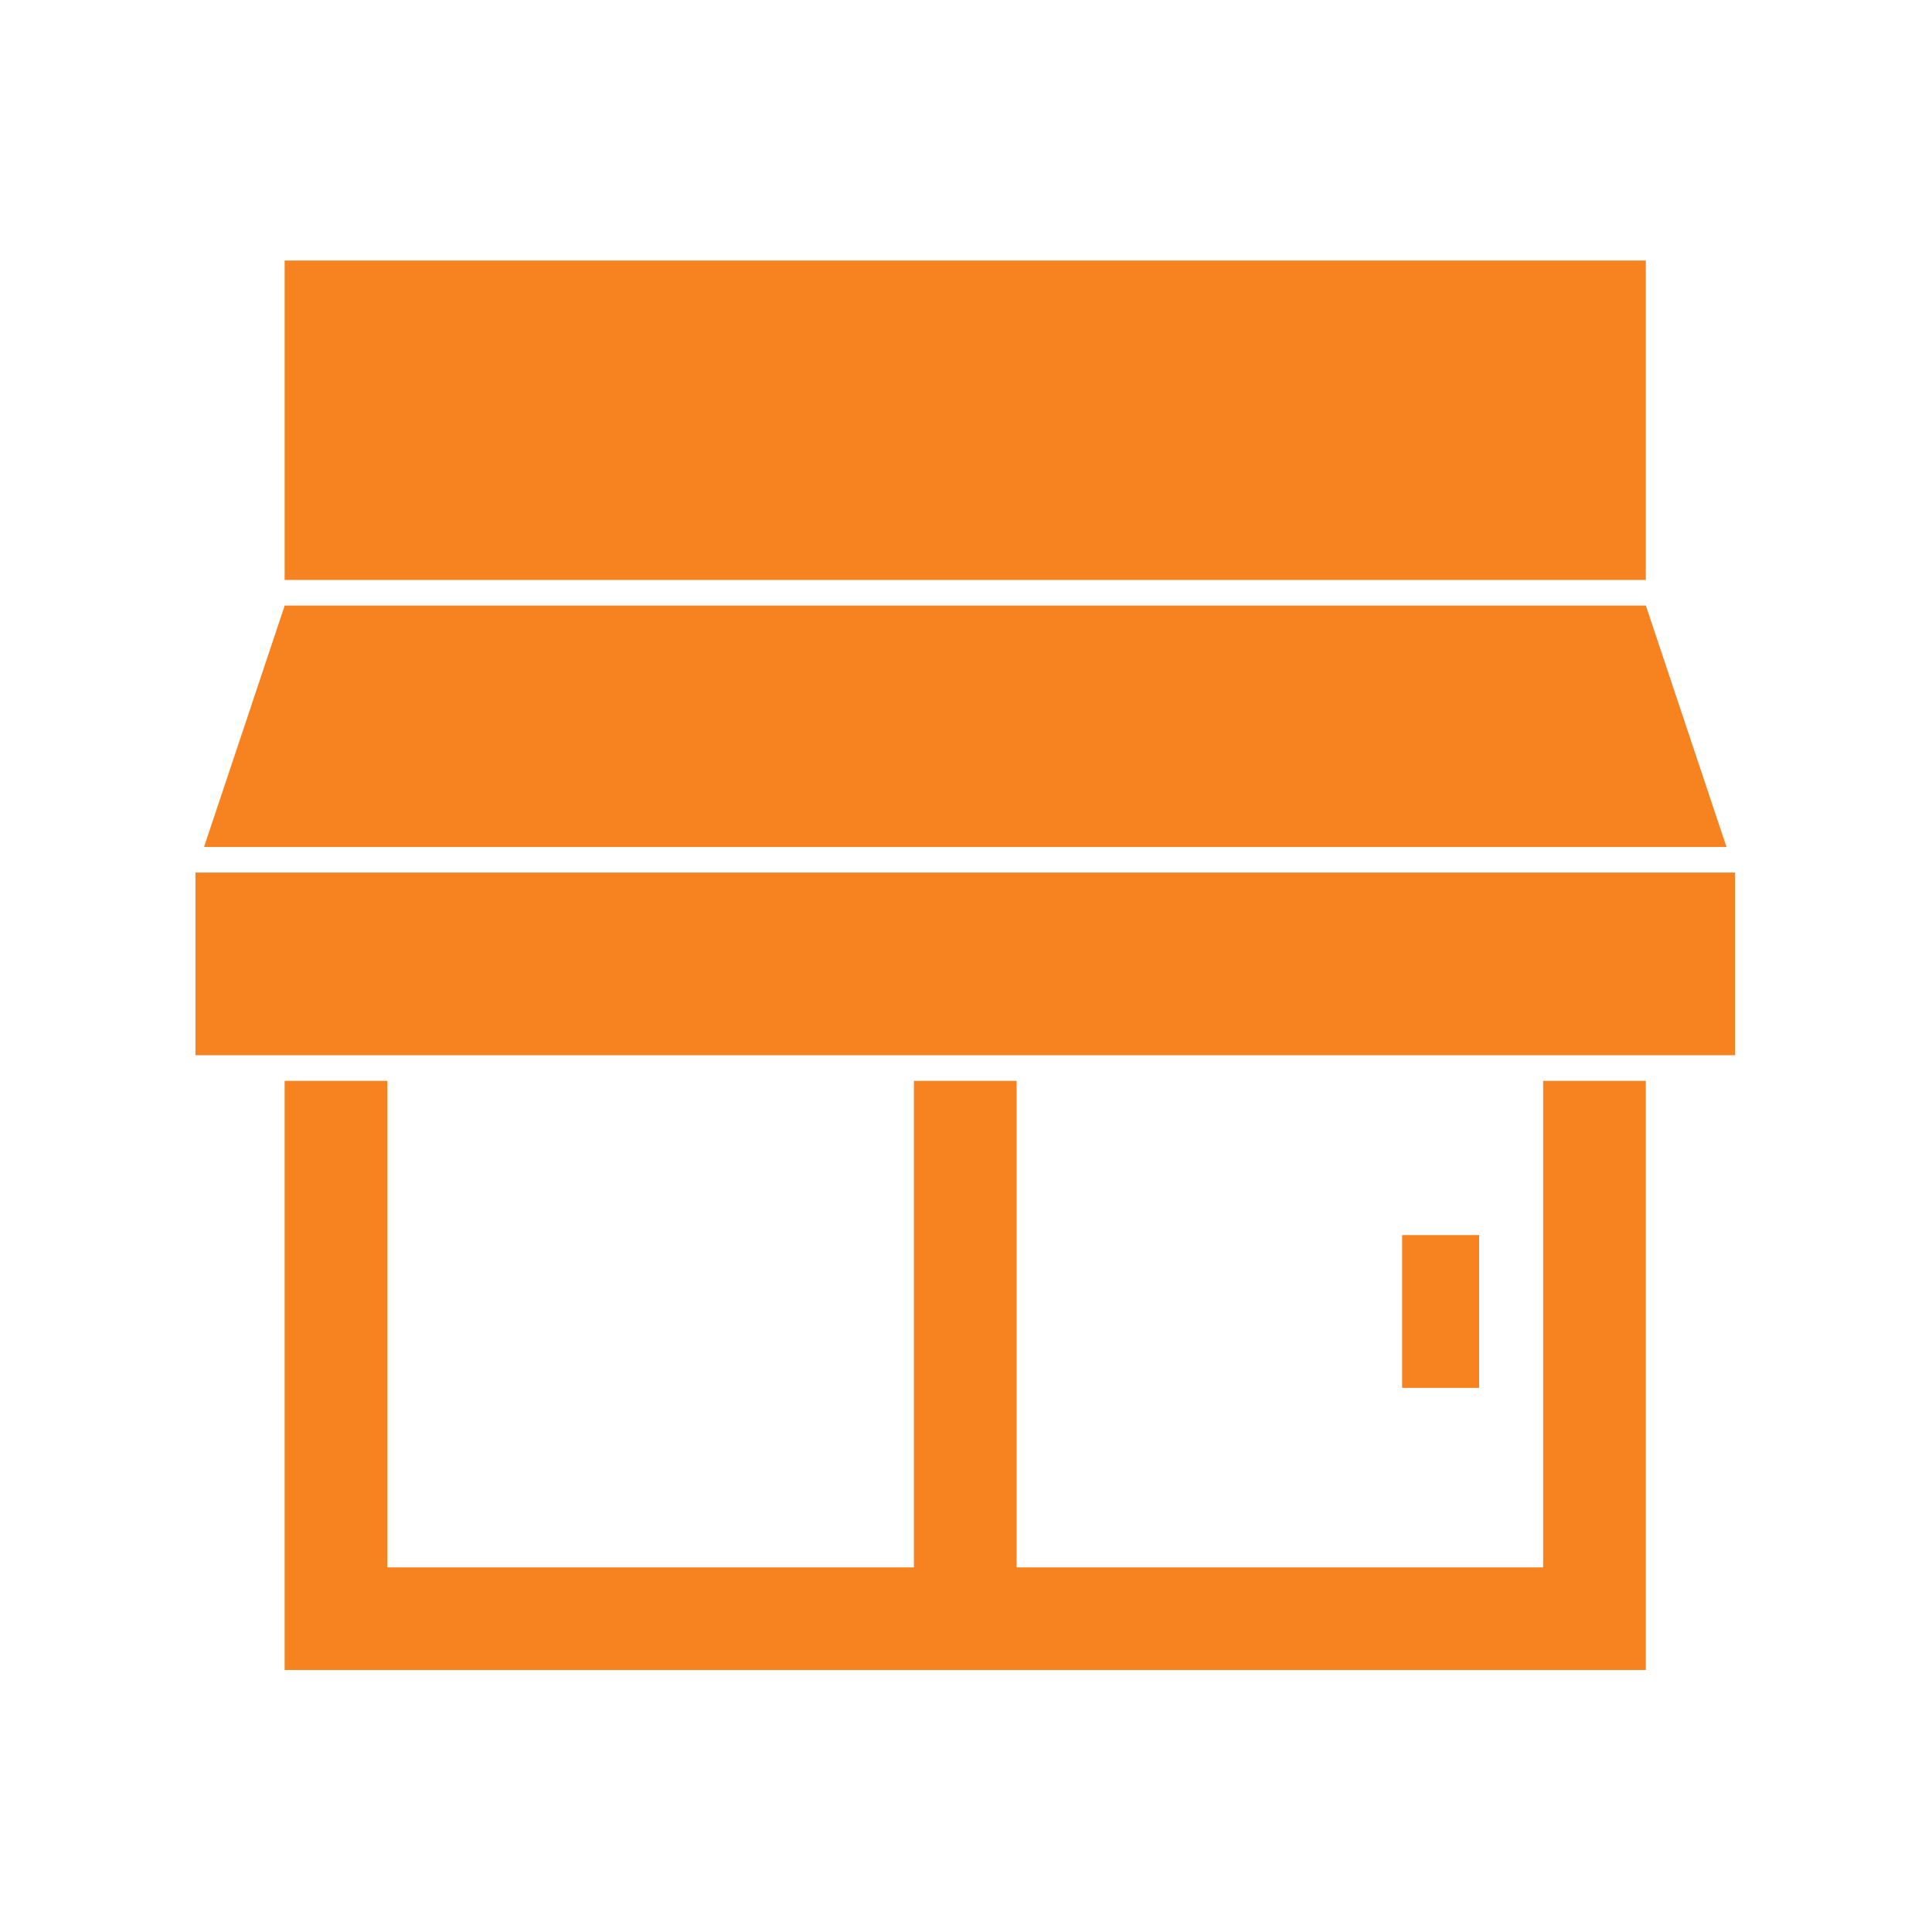 <?xml version="1.0" encoding="UTF-8" standalone="no"?> <svg xmlns="http://www.w3.org/2000/svg" xmlns:xlink="http://www.w3.org/1999/xlink" xmlns:serif="http://www.serif.com/" width="100%" height="100%" viewBox="0 0 591 591" xml:space="preserve" style="fill-rule:evenodd;clip-rule:evenodd;stroke-linejoin:round;stroke-miterlimit:2;"> <g transform="matrix(1,0,0,1,-7.965,18.599)"> <g transform="matrix(7.919,0,0,7.919,511.419,61.105)"> <path d="M0,12.338L0,0L-52.58,0L-52.58,12.338L0,12.338Z" style="fill:rgb(246,130,32);fill-rule:nonzero;"></path> </g> <g transform="matrix(7.919,0,0,7.919,480.011,343.433)"> <path d="M0,14.829L-20.34,14.829L-20.34,-3.964L-24.306,-3.964L-24.306,14.829L-44.647,14.829L-44.647,-3.964L-48.614,-3.964L-48.614,18.793L3.966,18.793L3.966,-3.964L0,-3.964L0,14.829Z" style="fill:rgb(246,130,32);fill-rule:nonzero;"></path> </g> <g transform="matrix(7.919,0,0,7.919,126.466,166.64)"> <path d="M0,9.324L51.728,9.324L48.613,0L-3.966,0L-3.967,0.003L-7.082,9.324L0,9.324Z" style="fill:rgb(246,130,32);fill-rule:nonzero;"></path> </g> <g transform="matrix(7.919,0,0,7.919,511.419,304.201)"> <path d="M0,-7.056L-3.966,-7.056L-24.307,-7.056L-28.272,-7.056L-48.613,-7.056L-52.58,-7.056L-56.025,-7.056L-56.025,0L3.446,0L3.446,-6.066L3.446,-6.561L3.446,-7.056L0,-7.056Z" style="fill:rgb(246,130,32);fill-rule:nonzero;"></path> </g> <g transform="matrix(7.919,0,0,7.919,-838.606,-1323.68)"> <rect x="161.066" y="212.514" width="2.975" height="5.901" style="fill:rgb(246,130,32);"></rect> </g> </g> </svg> 